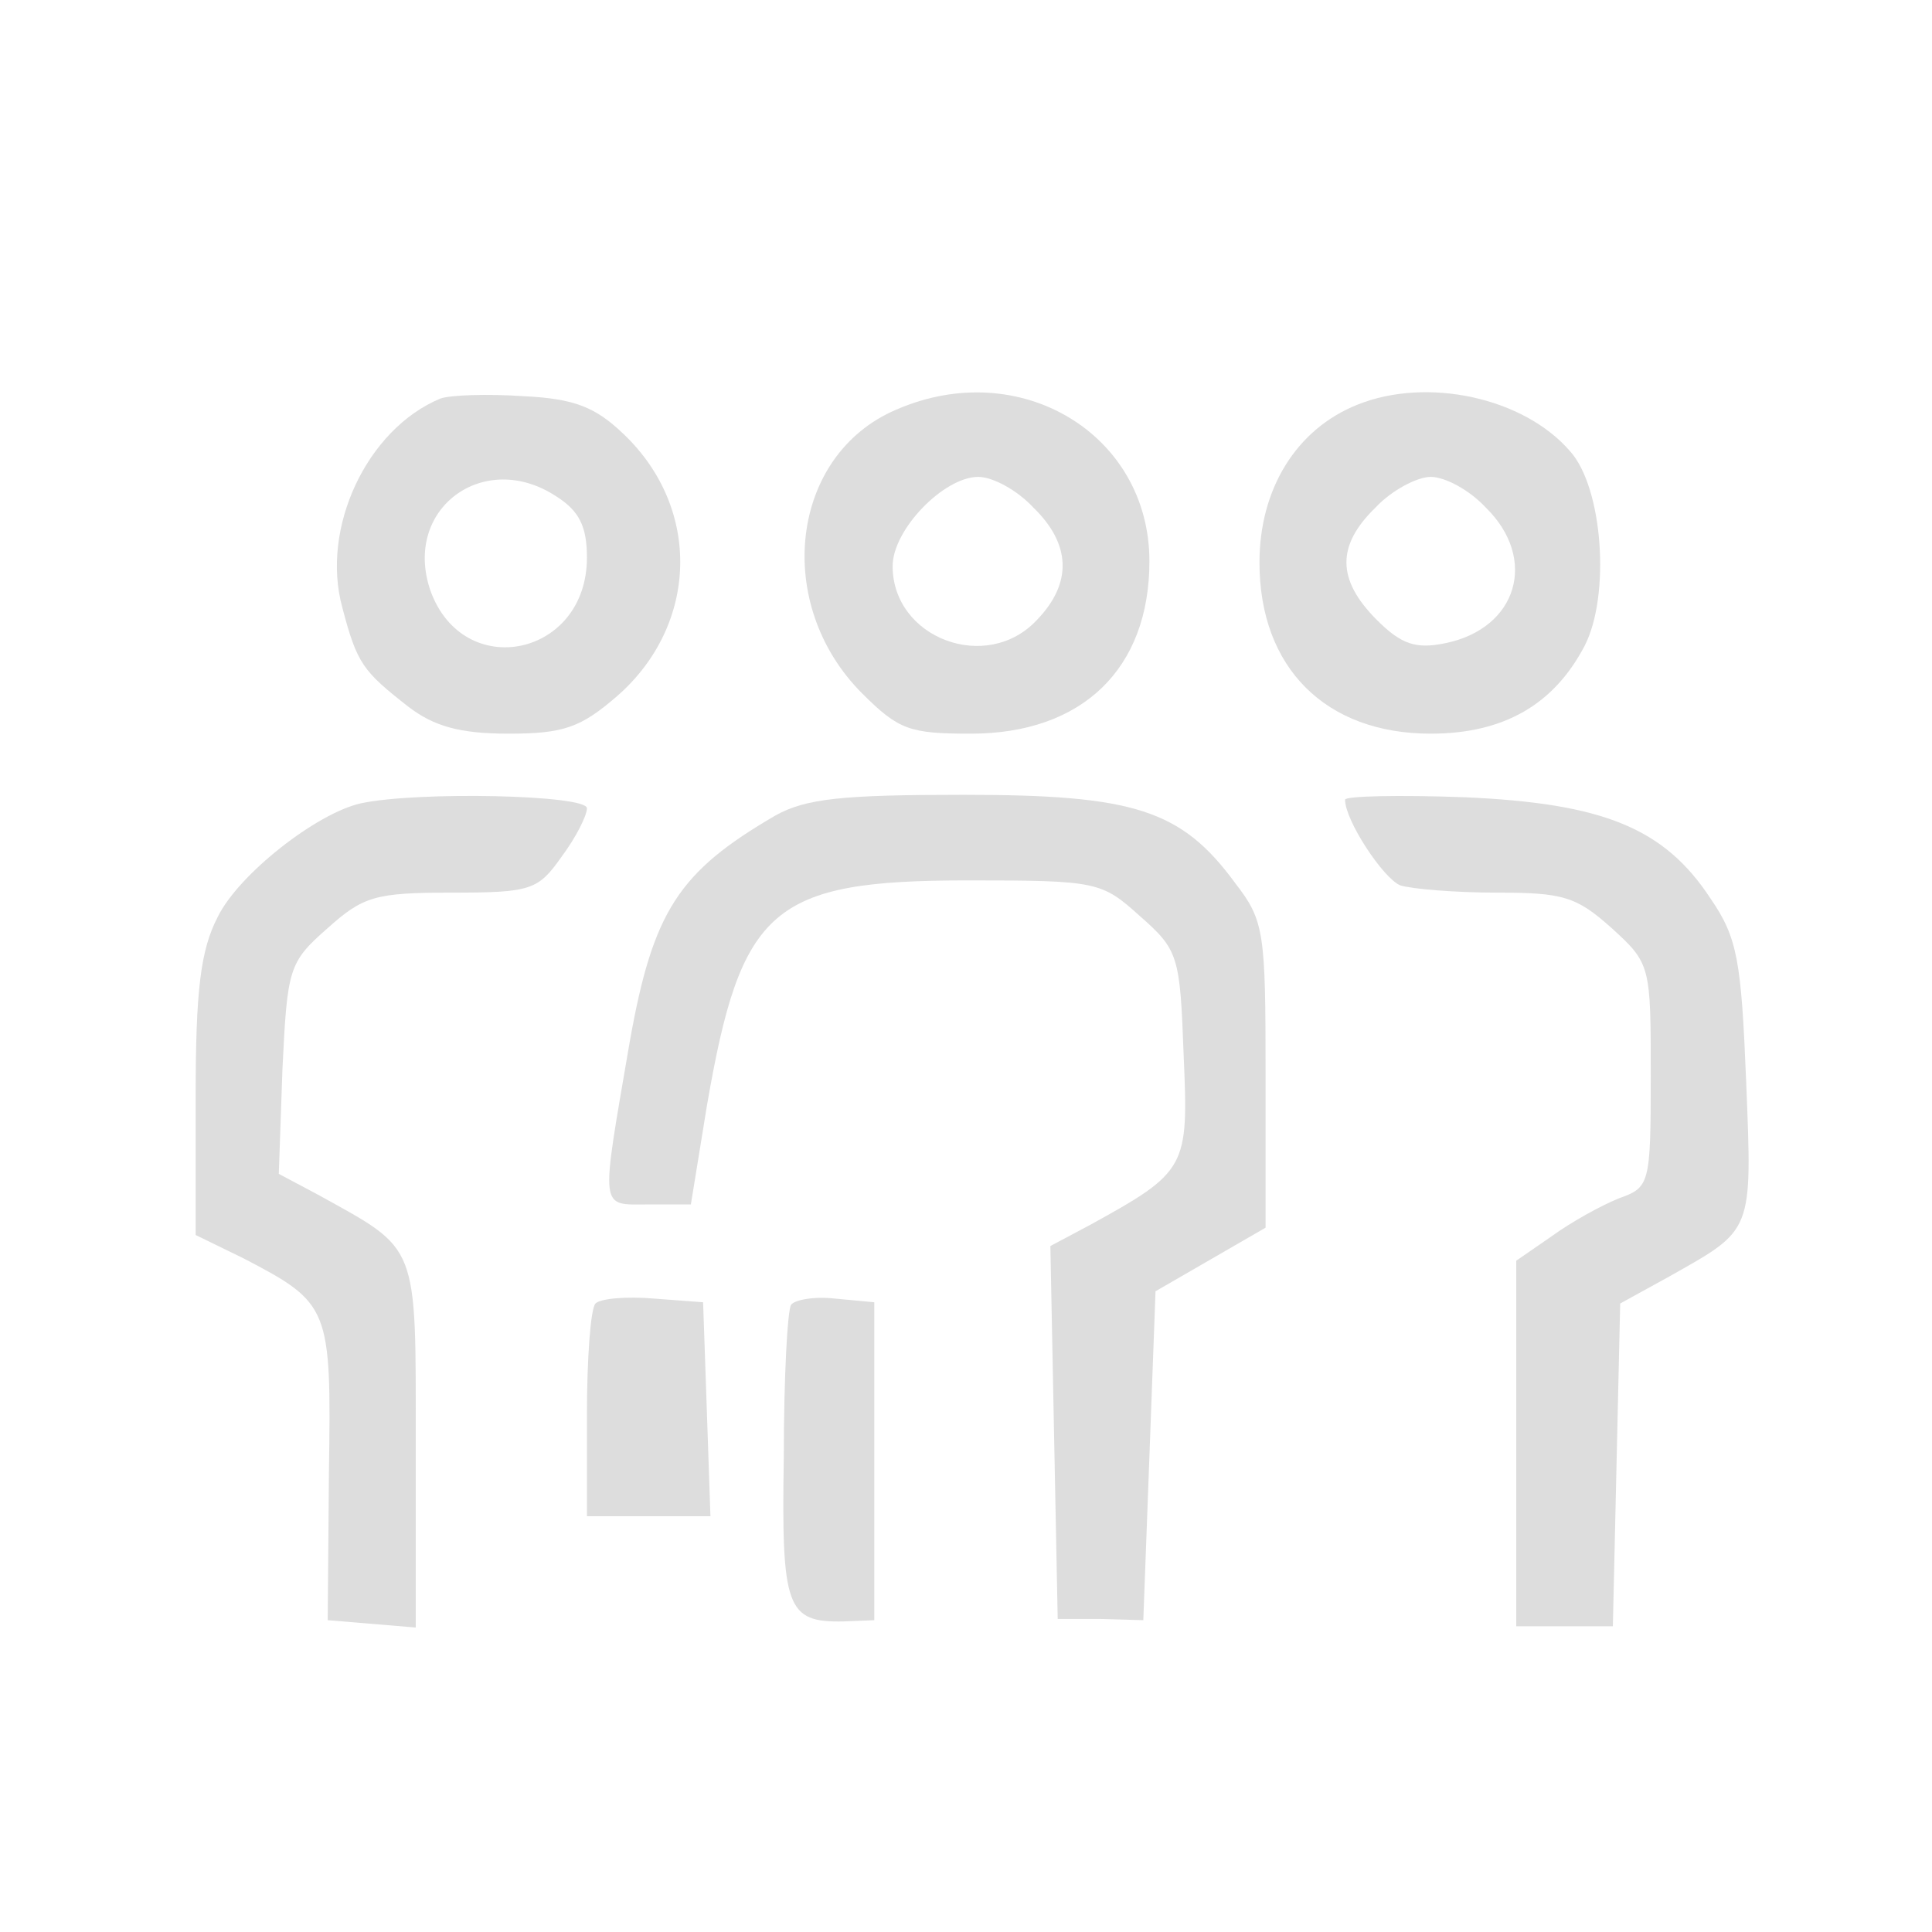 <?xml version="1.0" standalone="no"?>
<!DOCTYPE svg PUBLIC "-//W3C//DTD SVG 20010904//EN"
 "http://www.w3.org/TR/2001/REC-SVG-20010904/DTD/svg10.dtd">
<svg version="1.0" xmlns="http://www.w3.org/2000/svg"
 width="158pt" height="158pt" viewBox="0 0 158 158"
 preserveAspectRatio="xMidYMid meet">

<g transform="translate(0,158) scale(0.1,-0.1)"
fill="#dddddd" stroke="none">
<path d="M360 1254 c-60 -25 -98 -106 -80 -171 12 -46 17 -52 54 -81 21 -16
42 -22 82 -22 45 0 59 5 89 31 66 58 69 153 5 214 -23 22 -40 29 -82 31 -29 2
-60 1 -68 -2z m95 -80 c19 -12 25 -25 25 -50 0 -81 -101 -102 -128 -27 -23 67
44 116 103 77z"/>
<path d="M733 1245 c-87 -37 -101 -159 -28 -232 30 -30 39 -33 89 -33 91 0
146 53 146 141 0 104 -106 168 -207 124z m112 -80 c31 -30 32 -62 3 -92 -41
-44 -118 -15 -118 44 0 30 42 73 70 73 12 0 32 -11 45 -25z"/>
<path d="M1110 1249 c-50 -20 -80 -69 -80 -129 0 -86 54 -140 140 -140 60 0
101 24 126 72 21 41 15 129 -12 159 -38 44 -117 61 -174 38z m105 -84 c43 -42
26 -99 -33 -111 -24 -5 -36 -1 -56 19 -33 33 -33 61 -1 92 13 14 34 25 45 25
12 0 32 -11 45 -25z"/>
<path d="M295 923 c-36 -8 -100 -58 -117 -93 -14 -27 -18 -60 -18 -147 l0
-113 39 -19 c71 -37 72 -40 70 -175 l-1 -121 36 -3 36 -3 0 150 c0 166 3 158
-80 204 l-32 17 3 86 c4 82 5 87 37 115 29 26 39 29 101 29 65 0 71 2 90 29
12 16 21 34 21 40 0 11 -139 14 -185 4z"/>
<path d="M634 913 c-79 -46 -100 -78 -119 -185 -24 -140 -25 -133 15 -133 l35
0 13 80 c28 163 53 185 214 185 105 0 109 -1 140 -29 32 -28 33 -33 36 -114 4
-92 3 -95 -77 -139 l-32 -17 3 -153 3 -152 35 0 35 -1 5 134 5 135 45 26 45
26 0 125 c0 117 -1 126 -25 157 -44 60 -83 72 -222 72 -99 0 -129 -3 -154 -17z"/>
<path d="M1100 926 c0 -17 31 -64 45 -70 9 -3 45 -6 79 -6 54 0 65 -3 94 -29
32 -29 32 -31 32 -121 0 -89 -1 -91 -26 -100 -15 -6 -40 -20 -55 -31 l-29 -20
0 -150 0 -149 40 0 39 0 3 132 3 132 40 22 c69 39 68 35 63 160 -4 98 -7 117
-29 149 -38 58 -88 78 -201 83 -54 2 -98 1 -98 -2z"/>
<path d="M487 514 c-4 -4 -7 -45 -7 -91 l0 -83 50 0 51 0 -3 88 -3 87 -40 3
c-23 2 -44 0 -48 -4z"/>
<path d="M647 513 c-3 -4 -6 -60 -6 -124 -2 -124 2 -136 49 -135 l25 1 0 130
0 130 -32 3 c-17 2 -33 -1 -36 -5z"/>
</g>
</svg>
